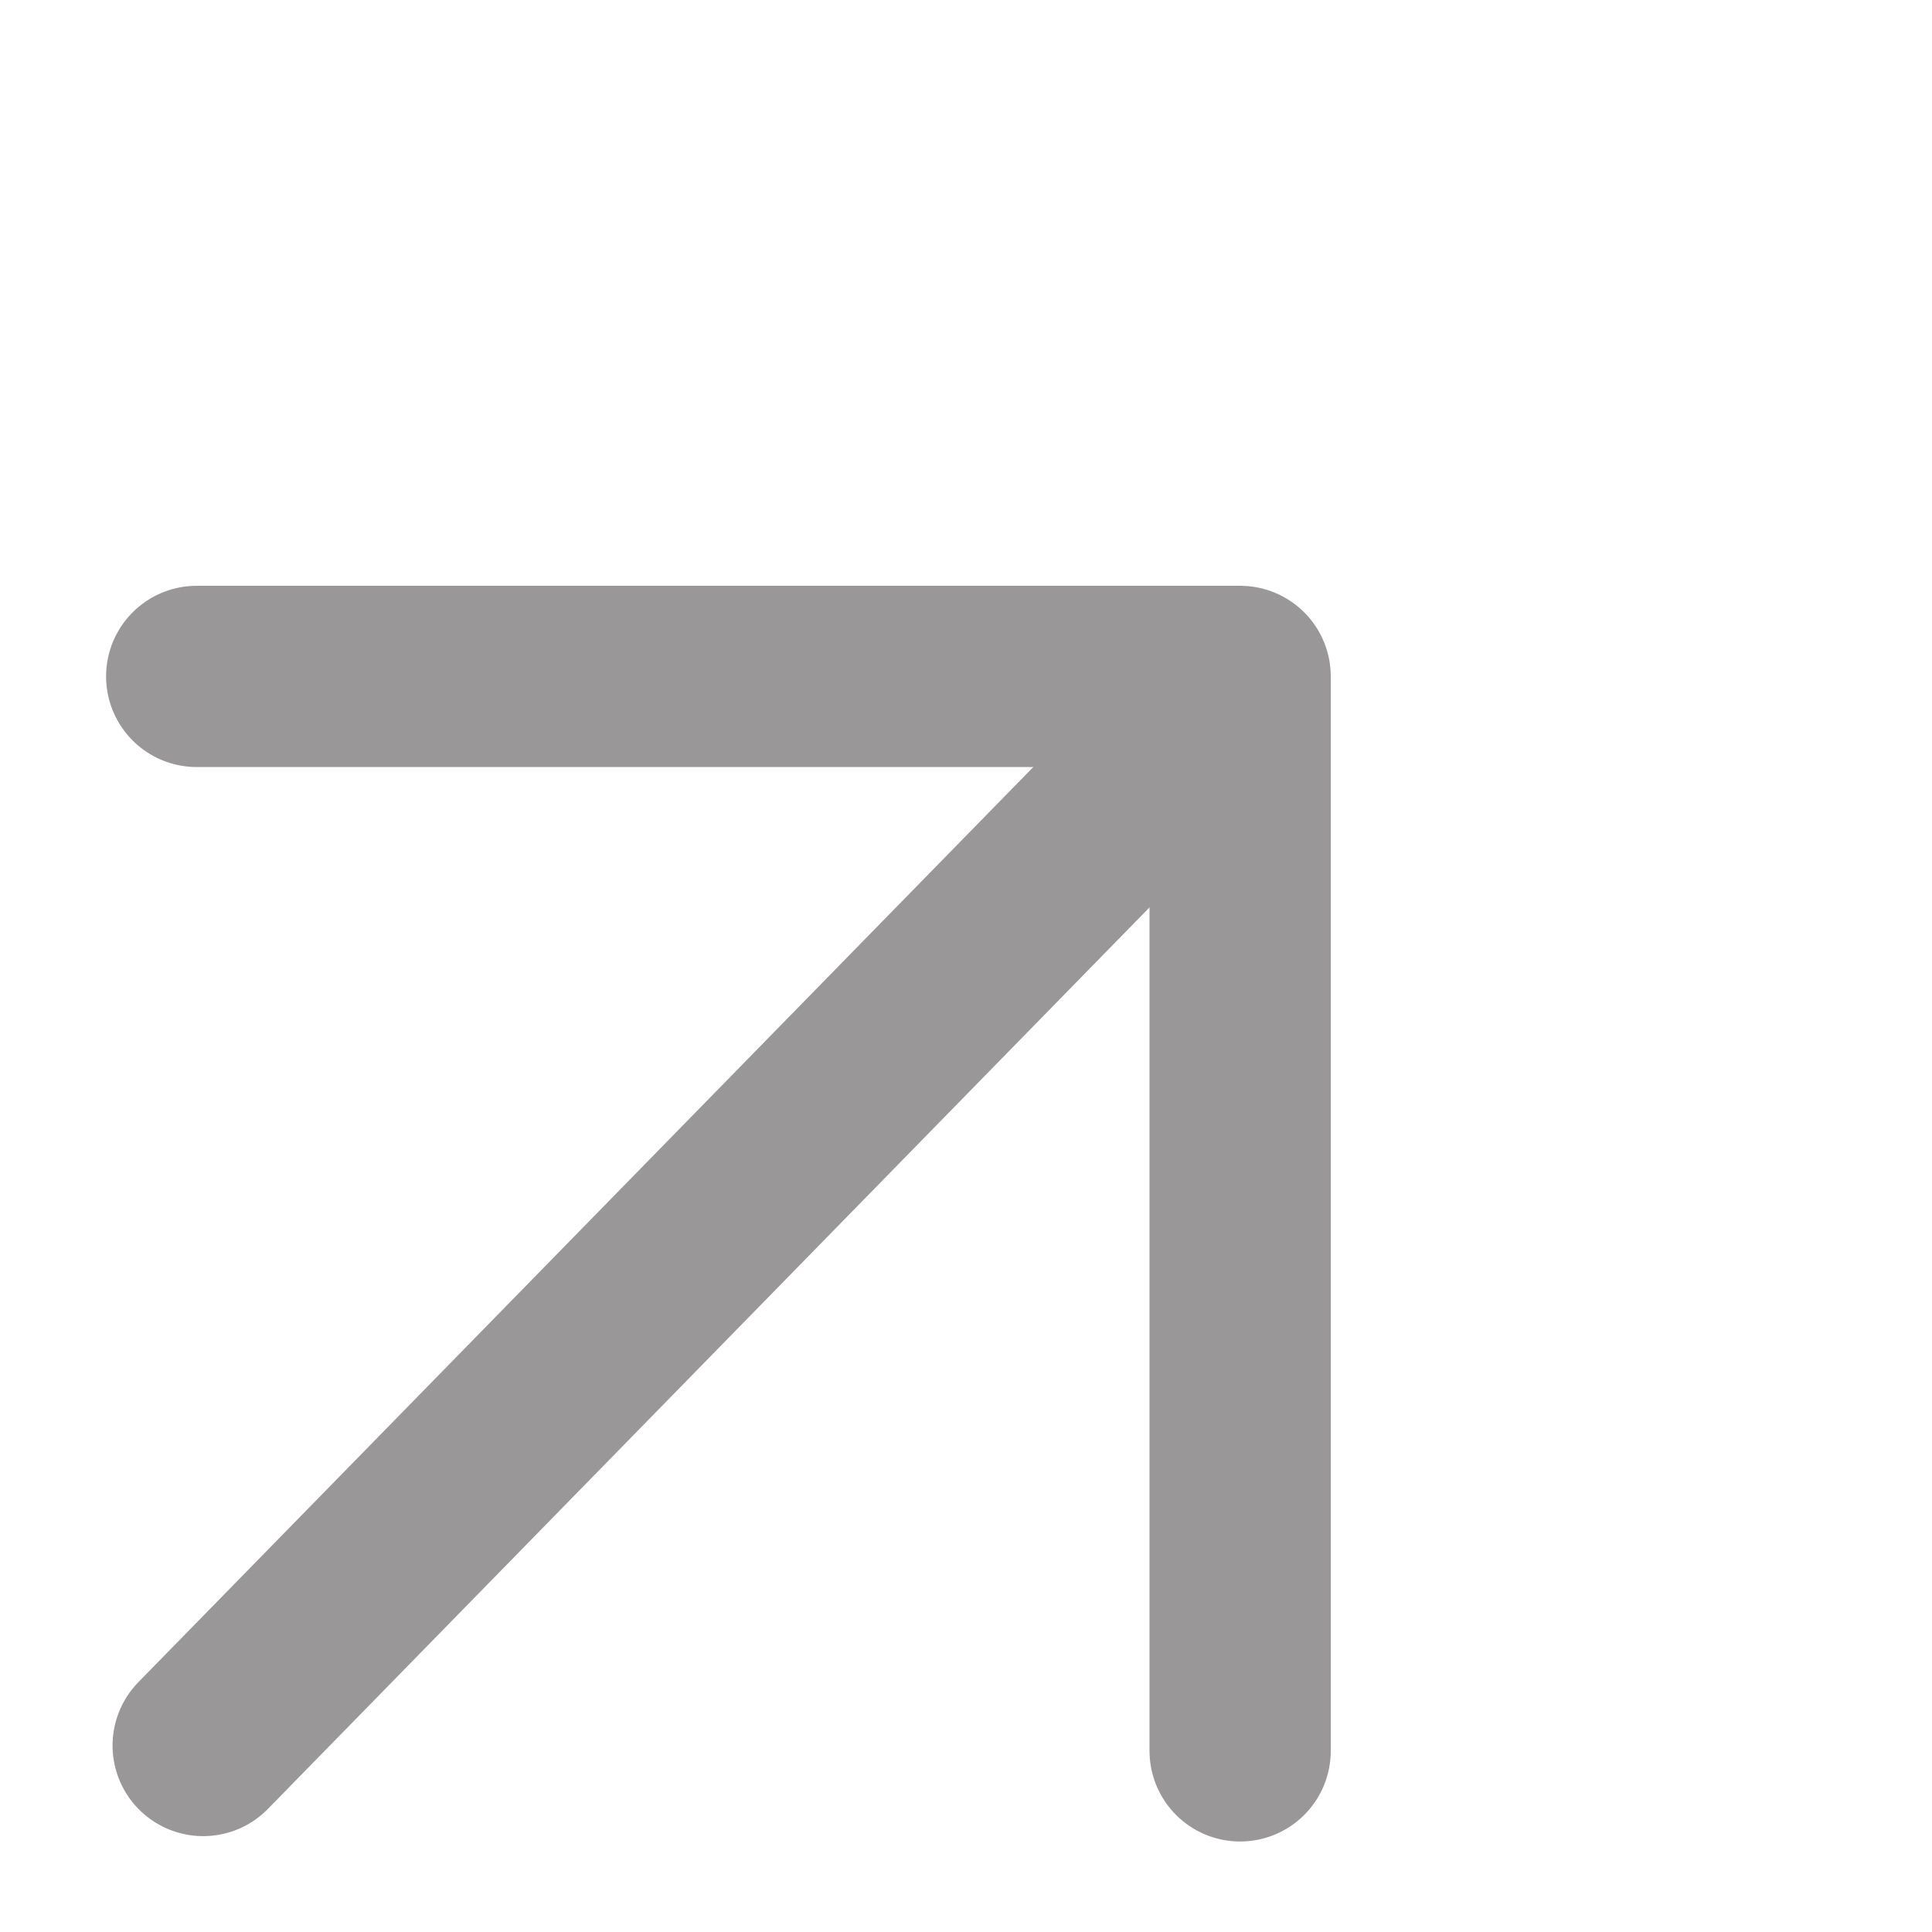 <svg xmlns="http://www.w3.org/2000/svg" width="10.66" height="10.66" viewBox="0 0 10.66 10.66">
  <g id="Group_28181" data-name="Group 28181" transform="translate(-317.372 -72.49)">
    <path id="Path_54380" data-name="Path 54380" d="M520.891,70.477l4.071,4.071L520.77,78.74" transform="translate(-99.703 394.713) rotate(-45)" fill="none" stroke="#999797" stroke-linecap="round" stroke-linejoin="round" stroke-width="1"/>
    <path id="Path_54381" data-name="Path 54381" d="M321.975,76.594l-5.405,5.527" transform="translate(1.923)" fill="none" stroke="#999797" stroke-linecap="round" stroke-width="1"/>
  </g>
</svg>
